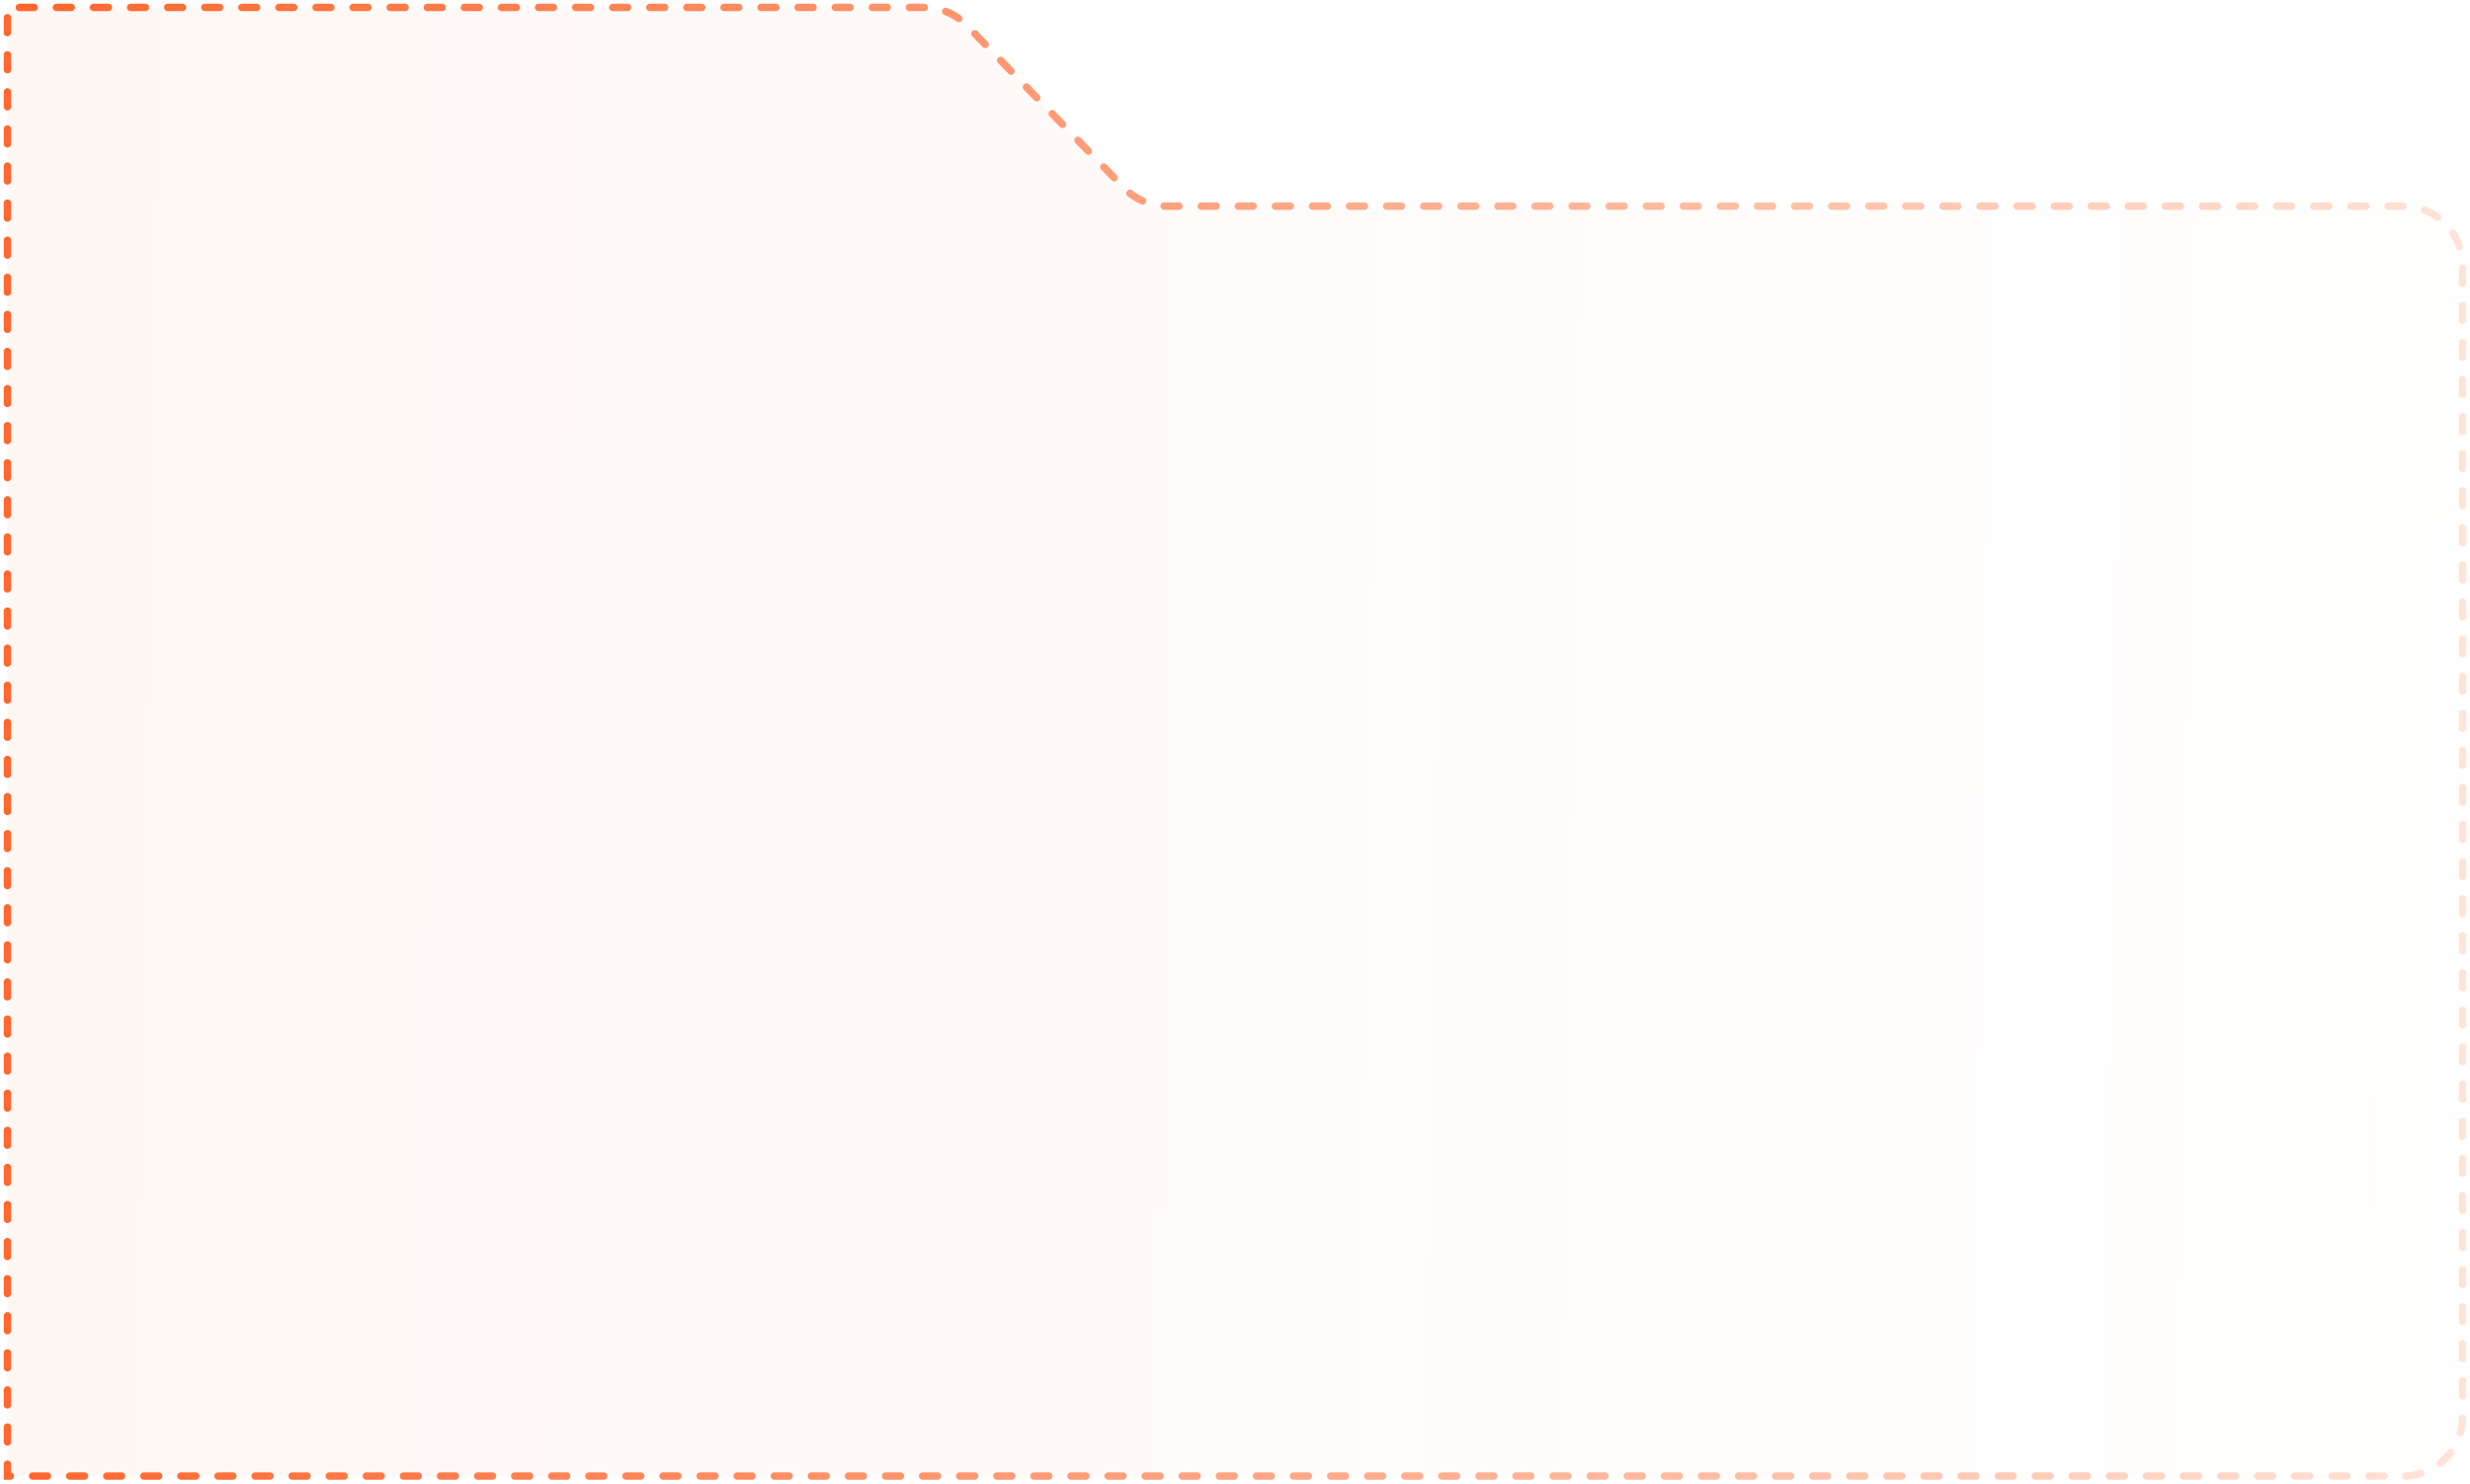 <?xml version="1.0" encoding="UTF-8"?> <svg xmlns="http://www.w3.org/2000/svg" width="333" height="200" viewBox="0 0 333 200" fill="none"><path d="M124.608 1H1V199H10H33.5H132.5H152H185H324C328.418 199 332 195.418 332 191V35.789C332 31.37 328.418 27.789 324 27.789H250.5H224H157.303C155.135 27.789 153.06 26.909 151.553 25.351L130.358 3.438C128.851 1.88 126.776 1 124.608 1Z" fill="url(#paint0_linear_388_394)" fill-opacity="0.05" stroke="url(#paint1_linear_388_394)" stroke-linecap="round" stroke-dasharray="2 3"></path><defs><linearGradient id="paint0_linear_388_394" x1="13.5" y1="99" x2="362.999" y2="104.532" gradientUnits="userSpaceOnUse"><stop stop-color="#FF672D"></stop><stop offset="1" stop-color="#FF672D" stop-opacity="0"></stop></linearGradient><linearGradient id="paint1_linear_388_394" x1="1.5" y1="91" x2="404.5" y2="95.5" gradientUnits="userSpaceOnUse"><stop stop-color="#FF672D"></stop><stop offset="1" stop-color="#FF672D" stop-opacity="0"></stop></linearGradient></defs></svg> 